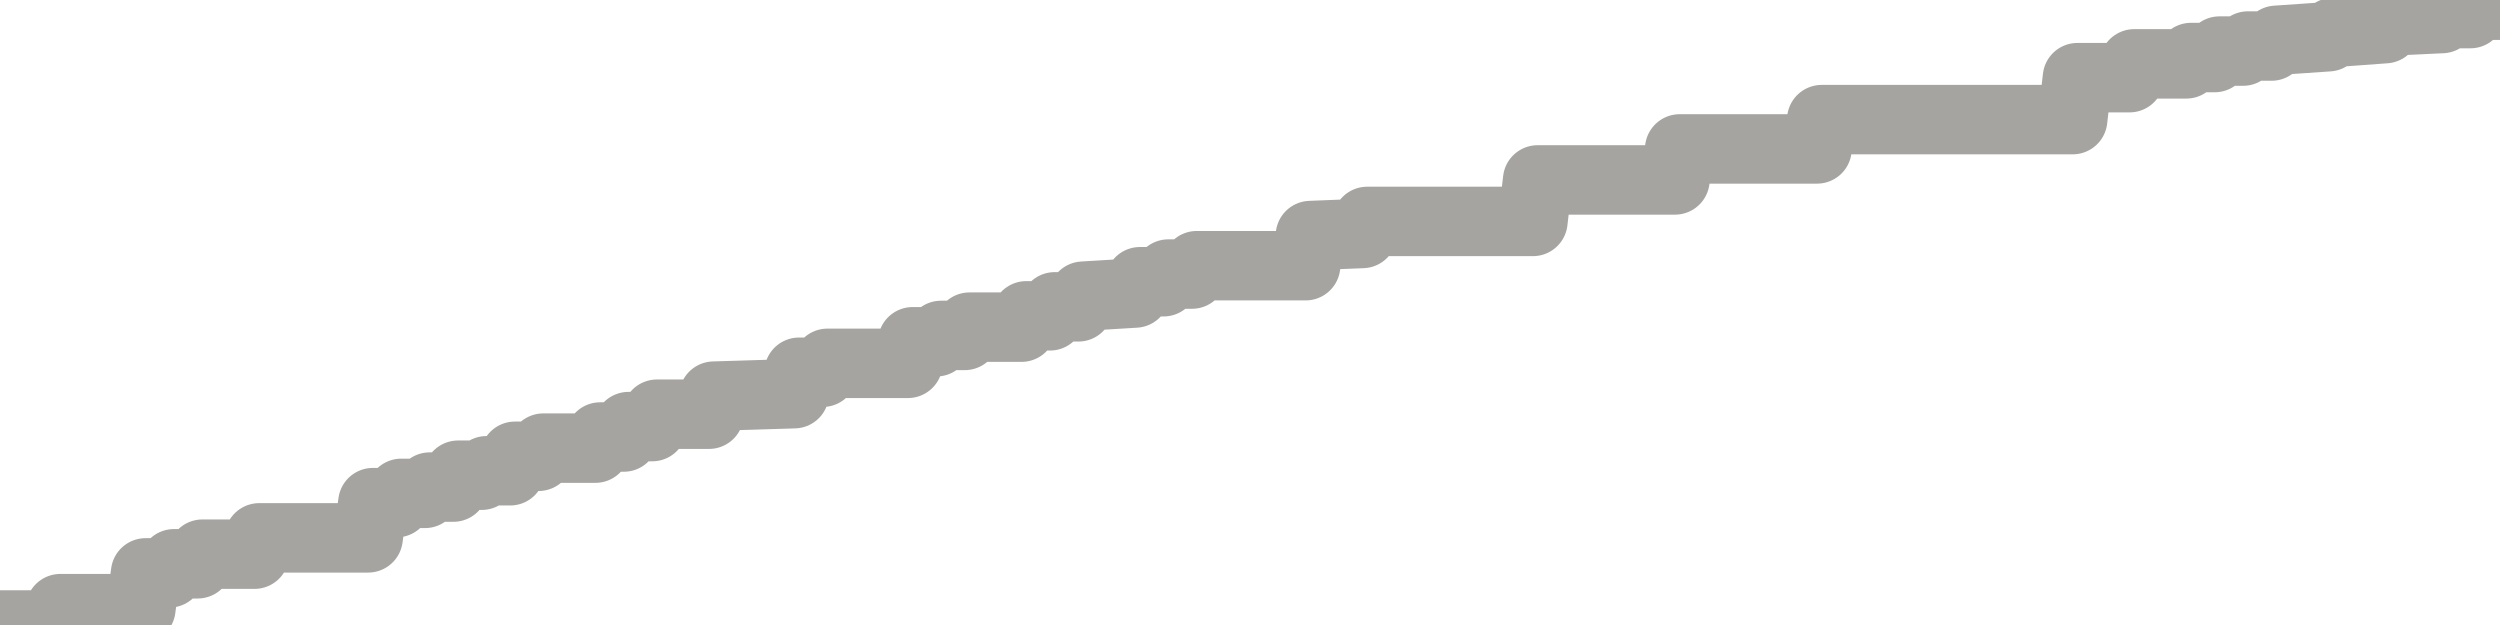 <?xml version="1.0" encoding="utf-8" standalone="no"?>
<!DOCTYPE svg PUBLIC "-//W3C//DTD SVG 1.1//EN"
  "http://www.w3.org/Graphics/SVG/1.1/DTD/svg11.dtd">
<svg xmlns:xlink="http://www.w3.org/1999/xlink" width="72pt" height="18pt" viewBox="0 0 72 18" xmlns="http://www.w3.org/2000/svg" version="1.1">
 <defs>
  <style type="text/css">*{stroke-linejoin: round; stroke-linecap: butt}</style>
 </defs>
 <g id="figure_1">
  <g id="patch_1">
   <path d="M 0 18 
L 72 18 
L 72 0 
L 0 0 
L 0 18 
z
" style="fill: none"/>
  </g>
  <g id="axes_1">
   <g id="patch_2">
    <path d="M 0 18 
L 72 18 
L 72 0 
L 0 0 
L 0 18 
z
" style="fill: none; opacity: 0"/>
   </g>
   <g id="line2d_1">
    <path d="M 0 18 
L 1.602 18 
L 1.739 17.529 
L 4.057 17.529 
L 4.193 16.499 
L 4.875 16.499 
L 5.011 16.237 
L 5.693 16.237 
L 5.83 15.96 
L 7.33 15.96 
L 7.466 15.49 
L 10.602 15.49 
L 10.739 14.476 
L 11.42 14.476 
L 11.557 14.209 
L 12.239 14.209 
L 12.375 14.028 
L 13.057 14.028 
L 13.193 13.686 
L 13.875 13.686 
L 14.011 13.558 
L 14.693 13.558 
L 14.83 13.141 
L 15.511 13.141 
L 15.648 12.906 
L 17.148 12.906 
L 17.284 12.586 
L 17.966 12.586 
L 18.102 12.286 
L 18.784 12.286 
L 18.92 11.929 
L 20.42 11.929 
L 20.557 11.409 
L 22.875 11.338 
L 23.011 10.721 
L 23.693 10.721 
L 23.83 10.464 
L 26.148 10.464 
L 26.284 9.843 
L 26.966 9.843 
L 27.102 9.66 
L 27.784 9.66 
L 27.92 9.422 
L 29.42 9.422 
L 29.557 9.096 
L 30.239 9.096 
L 30.375 8.837 
L 31.057 8.837 
L 31.193 8.53 
L 32.693 8.439 
L 32.83 8.114 
L 33.511 8.114 
L 33.648 7.893 
L 34.33 7.893 
L 34.466 7.652 
L 37.602 7.652 
L 37.739 6.784 
L 39.239 6.724 
L 39.375 6.377 
L 44.148 6.377 
L 44.284 5.182 
L 48.239 5.182 
L 48.375 4.289 
L 52.33 4.289 
L 52.466 3.445 
L 59.693 3.445 
L 59.83 2.237 
L 61.33 2.237 
L 61.466 1.839 
L 62.966 1.839 
L 63.102 1.657 
L 63.784 1.657 
L 63.92 1.471 
L 64.602 1.471 
L 64.739 1.326 
L 65.42 1.326 
L 65.557 1.161 
L 67.057 1.058 
L 67.193 0.935 
L 68.693 0.825 
L 68.83 0.605 
L 70.33 0.534 
L 70.466 0.391 
L 71.148 0.391 
L 71.284 0.151 
L 71.966 0.151 
L 72 0 
L 72 0 
" clip-path="url(#p05d1ee8d49)" style="fill: none; stroke: #a6a4a0; stroke-width: 2; stroke-linecap: square"/>
   </g>
  </g>
  <g id="axes_2"/>
 </g>
 <defs>
  <clipPath id="p05d1ee8d49">
   <rect x="0" y="0" width="72" height="18"/>
  </clipPath>
 </defs>
</svg>
